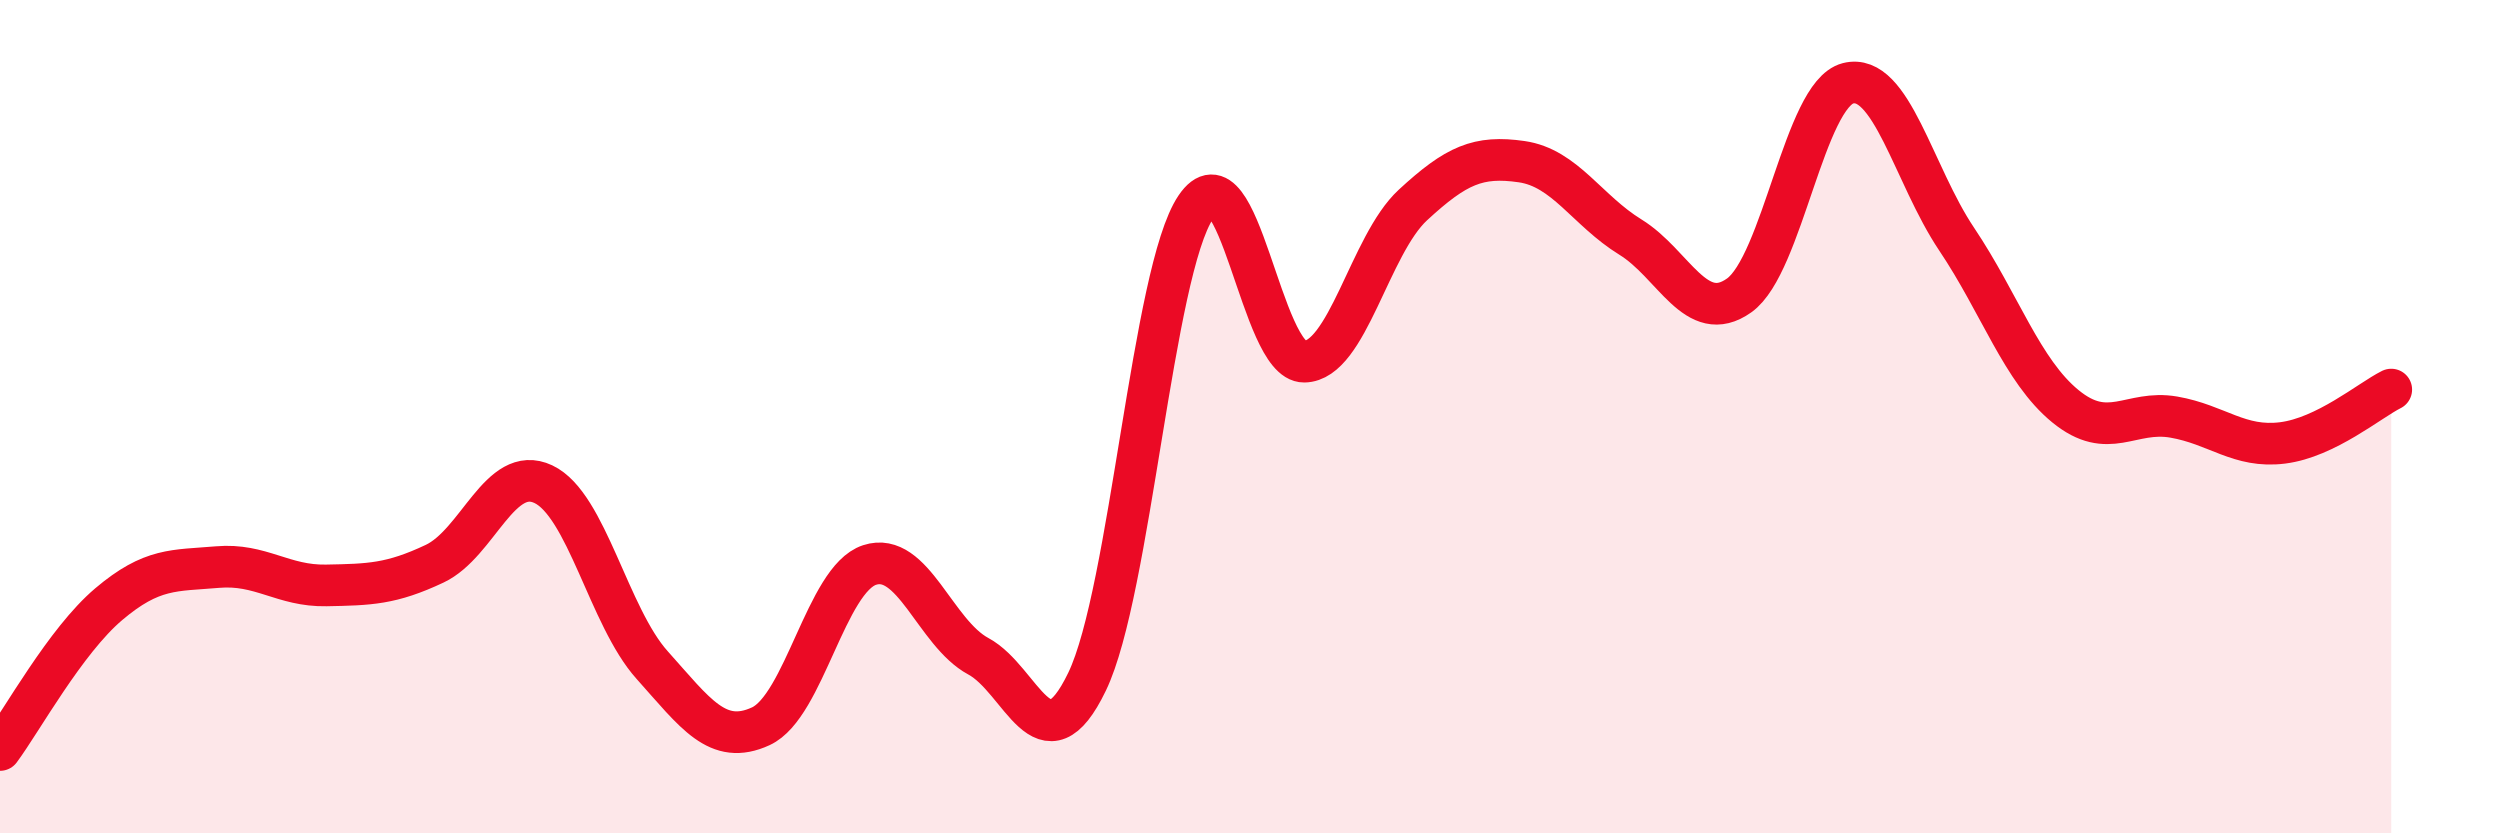 
    <svg width="60" height="20" viewBox="0 0 60 20" xmlns="http://www.w3.org/2000/svg">
      <path
        d="M 0,18 C 0.52,17.3 1.57,15.38 2.61,14.5 C 3.65,13.62 4.18,13.7 5.22,13.61 C 6.26,13.52 6.79,14.07 7.83,14.05 C 8.87,14.03 9.39,14.02 10.43,13.53 C 11.47,13.04 12,11.13 13.04,11.62 C 14.08,12.11 14.61,14.8 15.65,15.96 C 16.69,17.12 17.22,17.91 18.26,17.43 C 19.3,16.95 19.83,13.9 20.87,13.56 C 21.91,13.22 22.44,15.19 23.48,15.75 C 24.52,16.31 25.05,18.52 26.09,16.36 C 27.13,14.2 27.66,6.51 28.7,4.97 C 29.74,3.43 30.26,8.69 31.3,8.68 C 32.34,8.67 32.87,5.88 33.91,4.92 C 34.95,3.96 35.48,3.73 36.52,3.88 C 37.56,4.03 38.09,5.05 39.13,5.69 C 40.17,6.33 40.7,7.83 41.74,7.09 C 42.78,6.35 43.31,2.27 44.35,2 C 45.39,1.73 45.92,4.19 46.96,5.74 C 48,7.29 48.53,8.9 49.57,9.75 C 50.61,10.6 51.13,9.83 52.17,10.01 C 53.21,10.19 53.74,10.76 54.78,10.63 C 55.82,10.5 56.87,9.61 57.39,9.35L57.39 20L0 20Z"
        fill="#EB0A25"
        opacity="0.1"
        stroke-linecap="round"
        stroke-linejoin="round"
      />
      <path
        d="M 0,18 C 0.52,17.3 1.57,15.38 2.61,14.5 C 3.65,13.62 4.18,13.7 5.22,13.61 C 6.26,13.52 6.79,14.07 7.83,14.05 C 8.87,14.03 9.39,14.02 10.43,13.53 C 11.47,13.04 12,11.13 13.04,11.62 C 14.08,12.11 14.61,14.8 15.65,15.96 C 16.69,17.12 17.22,17.91 18.26,17.43 C 19.3,16.95 19.83,13.9 20.87,13.56 C 21.91,13.22 22.44,15.19 23.48,15.75 C 24.52,16.31 25.05,18.52 26.09,16.36 C 27.13,14.2 27.66,6.51 28.7,4.97 C 29.74,3.43 30.26,8.69 31.3,8.68 C 32.34,8.67 32.87,5.88 33.91,4.92 C 34.95,3.96 35.48,3.73 36.52,3.88 C 37.56,4.03 38.09,5.05 39.13,5.69 C 40.17,6.33 40.7,7.83 41.74,7.09 C 42.78,6.35 43.31,2.27 44.35,2 C 45.39,1.73 45.92,4.19 46.96,5.74 C 48,7.29 48.53,8.9 49.57,9.75 C 50.61,10.6 51.13,9.83 52.17,10.01 C 53.21,10.19 53.74,10.76 54.78,10.63 C 55.82,10.5 56.87,9.61 57.39,9.35"
        stroke="#EB0A25"
        stroke-width="1"
        fill="none"
        stroke-linecap="round"
        stroke-linejoin="round"
      />
    </svg>
  